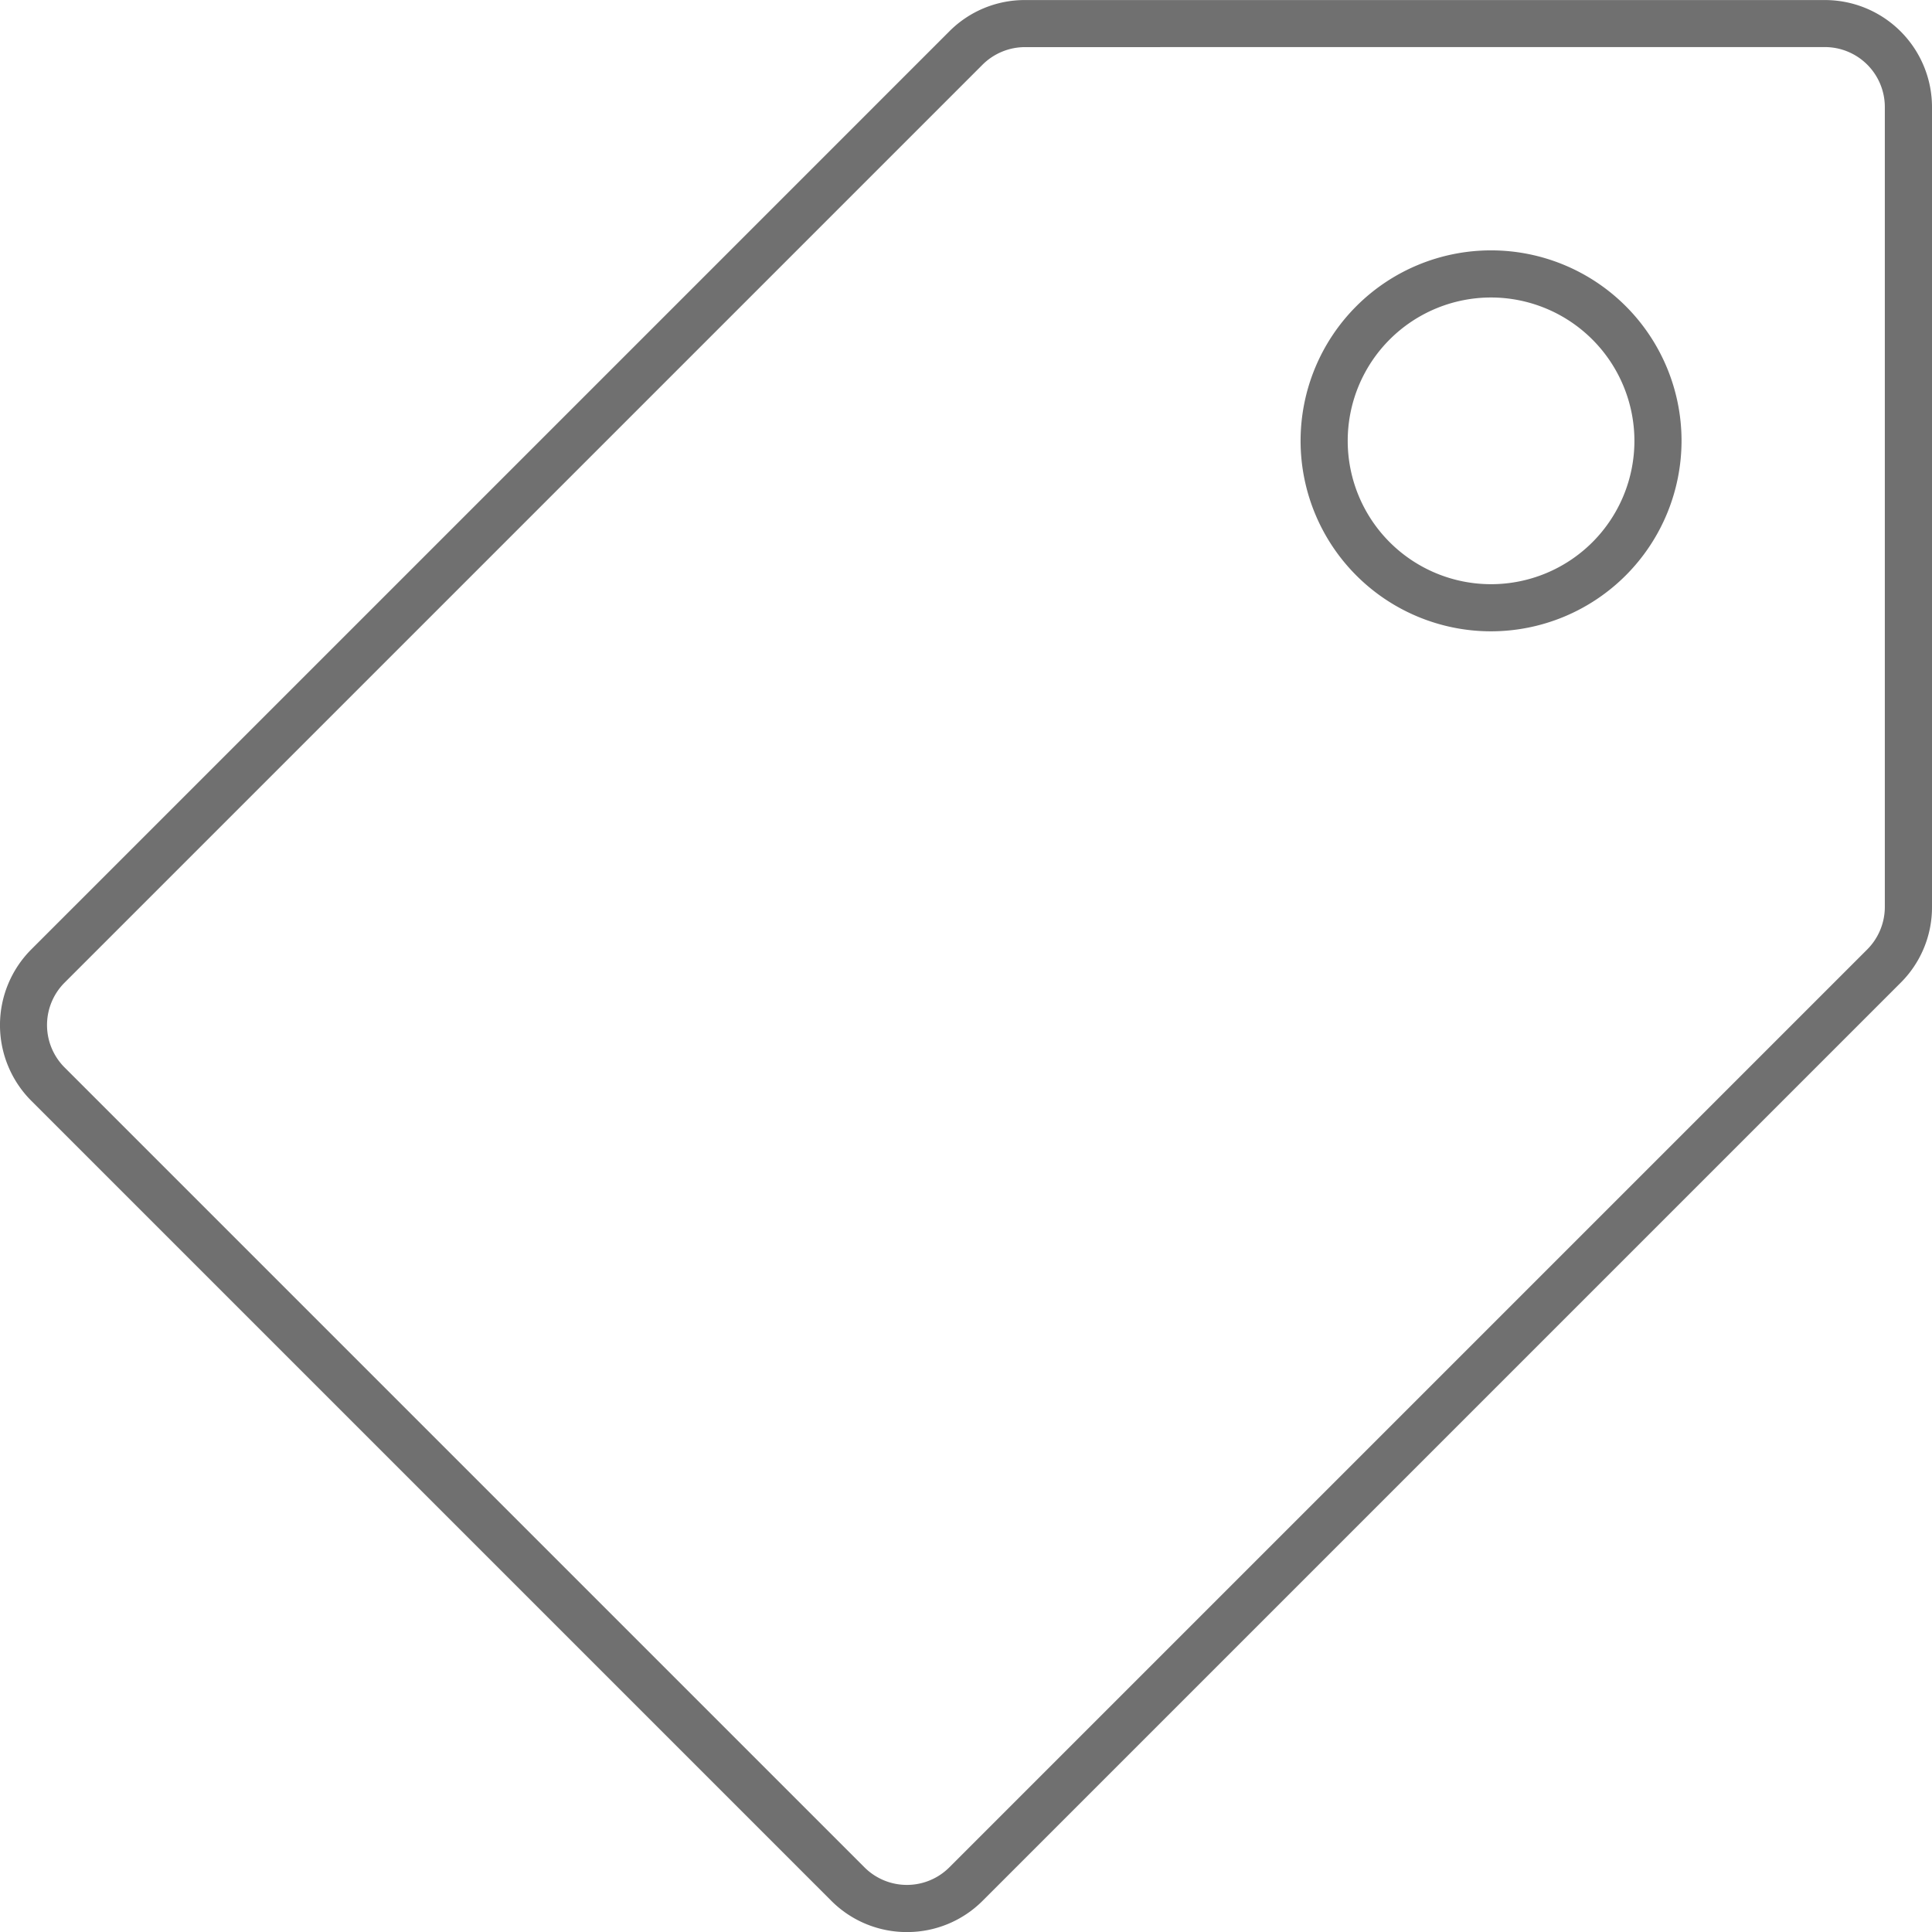 <svg xmlns="http://www.w3.org/2000/svg" width="81.997" height="81.998" viewBox="0 0 81.997 81.998">
  <g id="Group_215" data-name="Group 215" transform="translate(-988.917 -1423.5)">
    <path id="Path_6291" data-name="Path 6291" d="M1027.409,1505.5a4.527,4.527,0,0,1-3.211-1.328l-33.954-33.954a4.548,4.548,0,0,1,0-6.423l38.963-38.963a4.513,4.513,0,0,1,3.212-1.33h33.953a4.546,4.546,0,0,1,4.542,4.542v33.953a4.513,4.513,0,0,1-1.33,3.212l-38.963,38.963A4.527,4.527,0,0,1,1027.409,1505.5Zm5.01-80a2.559,2.559,0,0,0-1.8.744l-38.963,38.963a2.545,2.545,0,0,0,0,3.595l33.954,33.954a2.547,2.547,0,0,0,3.595,0l38.963-38.963a2.56,2.56,0,0,0,.744-1.8v-33.953a2.546,2.546,0,0,0-2.542-2.542Z" fill="#707070"/>
    <path id="Path_6292" data-name="Path 6292" d="M1052.2,1450.294a8.084,8.084,0,1,1,8.084-8.084A8.093,8.093,0,0,1,1052.2,1450.294Zm0-14.168a6.084,6.084,0,1,0,6.084,6.084A6.091,6.091,0,0,0,1052.2,1436.126Z" fill="#707070"/>
  </g>
</svg>
